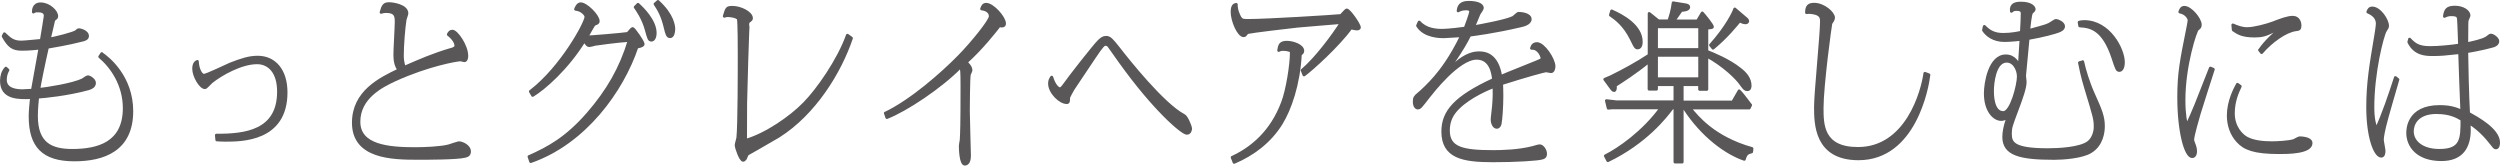 <?xml version="1.0" encoding="UTF-8"?><svg id="_レイヤー_1" xmlns="http://www.w3.org/2000/svg" viewBox="0 0 385.37 25.52"><defs><style>.cls-1{fill:#595757;stroke:#595757;stroke-linecap:round;stroke-linejoin:round;stroke-width:.45px;}</style></defs><path class="cls-1" d="M15.68,8.29c.96.63,4.63,3.55,4.63,8.84,0,5.98-4.34,7.51-8.85,7.51-4.79,0-6.81-2.09-6.81-6.71,0-.83.12-1.96.21-2.9-1.93.08-4.63.16-4.63-2.56,0-.73.19-1.44.68-1.96l.31.29c-.26.44-.4.94-.4,1.49,0,1.57,1.79,1.7,2.65,1.7.23,0,.73-.03,1.53-.08.19-1.1.77-4.33,1.17-6.5-.45.05-1.71.18-2.77.18-1.43,0-2.02-.42-2.91-2.01l.19-.37c.85.81,1.34,1.28,2.61,1.28.56,0,2.7-.24,3.08-.26.21-1.28.61-3.63.61-3.78,0-.68-.63-.78-1.17-.78-.33,0-.45.05-.66.18,0-.23,0-1.25,1.1-1.25,1.36,0,2.49,1.2,2.49,1.88,0,.23-.09.31-.33.47-.09.05-.12.16-.16.26-.02.1-.56,2.38-.66,2.82.63-.1,3.85-.86,4.18-1.2q.24-.24.38-.24c.4,0,1.34.37,1.34.94,0,.42-.4.55-.71.63-2.21.57-4.7.99-5.47,1.12-.56,2.43-1.22,5.66-1.34,6.52,1.22-.13,5.21-.73,6.76-1.49.12-.05.66-.47.8-.47.3,0,1.03.47,1.03.94,0,.57-.56.78-.92.89-3.22.89-6.97,1.25-7.84,1.3-.19,1.72-.19,2.71-.19,2.9,0,4.28,2.25,5.32,5.52,5.32,3.9,0,8.03-1.04,8.03-6.52,0-3.65-2-6.44-3.78-7.93l.31-.47Z"/><path class="cls-1" d="M33.36,20.84c4.46.03,9.58-.6,9.58-6.71,0-3.13-1.55-4.46-3.31-4.46-2.42,0-5.5,1.72-7.04,2.95-.17.13-.82.89-.99.89-.68,0-1.74-1.75-1.74-2.92,0-.34.05-.91.56-1.12.05,1.25.59,2.14,1.01,2.14.45,0,3.41-1.46,4.04-1.72,1.79-.7,2.96-1.07,4.25-1.07,2.58,0,4.37,1.98,4.37,5.43,0,7.36-6.86,7.36-9.37,7.36-.61,0-.85-.03-1.29-.05l-.07-.7Z"/><path class="cls-1" d="M69.46,7.66c.68-.21.82-.37.82-.63,0-.21-.12-.89-1.17-1.72.16-.31.3-.5.63-.5.63,0,2.21,2.22,2.21,3.81,0,.29-.07.73-.38.73-.09,0-.49-.13-.56-.13-.59,0-5.05.78-10.15,3.1-2.02.94-5.54,2.71-5.54,6.45s4.53,4.15,8.69,4.15c1.36,0,3.99-.1,5.21-.44.24-.08,1.41-.47,1.48-.47.66,0,1.67.6,1.67,1.3,0,.55-.28.68-.7.78-1.2.31-5.78.31-7.3.31-3.95,0-9.89-.13-9.89-5.48,0-4.75,4.11-6.76,7.02-8.14-.49-.65-.63-1.41-.63-2.38,0-.78.21-4.3.21-5.04,0-.94-.14-1.59-1.55-1.59-.31,0-.47.03-.78.13.28-1.04.49-1.33,1.22-1.33.59,0,2.75.31,2.75,1.49,0,.16-.26.83-.28.96-.21,1.3-.42,3.99-.42,5.48,0,.37,0,1.02.3,1.88,2.63-1.15,4.51-1.96,7.14-2.74Z"/><path class="cls-1" d="M81.55,24.15c3.05-1.36,5.78-2.84,9.09-6.63,3.03-3.5,5.03-6.91,6.36-11.3-1.93.13-4.6.5-5.26.6-.14.03-.75.21-.89.21-.28,0-.38-.18-.78-.76-2.65,4.28-6.18,7.36-7.96,8.43l-.35-.6c4.79-3.65,8.57-10.59,8.57-11.51,0-.31-.59-1.07-1.6-1.17.09-.26.35-.83.78-.83.87,0,2.7,1.85,2.7,2.66,0,.26-.09.29-.59.5-.12.05-.99,1.64-1.17,1.96.47,0,5.57-.42,6.32-.55.09-.08.47-.52.56-.63.05-.05.14-.13.19-.13.19,0,1.62,2.04,1.62,2.4,0,.29-.8.42-.96.44-2.28,6.76-8.05,14.77-16.37,17.66l-.26-.76ZM98.34.67c.71.63,2.65,2.53,2.65,4.41,0,.78-.31,1.1-.56,1.1-.38,0-.42-.21-.82-1.64-.47-1.72-1.41-3.05-1.69-3.44l.42-.42ZM101.42.23c2.3,2.09,2.44,3.81,2.44,4.25,0,.52-.16,1.17-.56,1.17-.42,0-.52-.44-.75-1.38-.42-1.8-.96-2.74-1.57-3.65l.45-.39Z"/><path class="cls-1" d="M131.24,5.89c-1.76,5.22-5.68,11.61-11.23,15.11-.75.47-4.74,2.71-4.79,2.77-.09.08-.26.55-.31.65-.07.08-.21.29-.35.29-.4,0-1.08-1.93-1.08-2.35,0-.18.24-.94.26-1.12.21-1.93.21-10.54.21-12.89,0-.7,0-5.17-.14-5.45-.23-.39-1.32-.5-1.6-.5-.24,0-.33.03-.56.1.38-1.28.4-1.36,1.29-1.36,1.2,0,2.89.83,2.89,1.67,0,.18-.05.23-.47.55-.09.08-.42,11.72-.42,12.55-.02.91,0,4.93-.02,5.74,3.24-.94,7.02-3.6,9.06-5.69,2.07-2.09,5.31-6.73,6.65-10.52l.61.44Z"/><path class="cls-1" d="M136.49,17.45c4.02-1.93,8.76-6.11,11.29-8.69,2.11-2.14,4.88-5.58,4.88-6.24s-.56-1.07-1.34-1.15c.12-.39.28-.7.7-.7,1.01,0,2.82,2.04,2.82,2.95,0,.21-.05.39-.42.39-.12,0-.21-.03-.38-.05-.49.65-2.79,3.58-5.12,5.64.21.21.75.7.75,1.23,0,.13-.23.55-.26.65-.12.55-.14,5.61-.14,5.66,0,1.1.17,6.26.17,6.86,0,1.23-.56,1.3-.71,1.3-.63,0-.7-2.32-.7-2.82,0-.16.12-.76.14-.89.07-1.23.12-2.22.12-8.43,0-2.27-.05-2.43-.19-2.9-3.03,3.13-8.48,6.73-11.39,7.85l-.23-.68Z"/><path class="cls-1" d="M163.4,13.69c.19,0,.42-.29.52-.42.8-1.17,4.81-6.29,5.5-6.94.35-.34.68-.57,1.06-.57.59,0,.89.37,1.83,1.54,1.43,1.85,6.95,8.82,10.21,10.52.42.21,1.01,1.77,1.01,1.96,0,.21-.09.76-.59.76-.66,0-4.93-3.55-10.29-11.04-.17-.24-1.64-2.3-1.69-2.38-.02-.05-.26-.29-.52-.29-.28,0-.49.1-1.78,2.04-.28.42-3.24,4.83-3.26,4.88-.14.23-.68,1.2-.68,1.33,0,.52,0,.73-.28.73-1.06,0-2.65-1.59-2.65-2.92,0-.5.14-.7.33-.99.54,1.72,1.22,1.8,1.29,1.8Z"/><path class="cls-1" d="M200.73,10.84c2.18-1.83,4.86-5.48,6.06-7.38-1.08.1-5.85.47-6.81.57-1.25.13-7.09.83-7.61.97q-.21.08-.4.37c-.07.1-.19.13-.26.13-.8,0-1.78-2.32-1.78-3.65,0-1.04.38-1.12.63-1.17-.02.94.45,1.8.52,1.93.26.5.52.55,1.24.55,2.98,0,13.06-.63,14.4-.76.14-.13.75-.86.87-.86.38,0,1.95,2.22,1.95,2.69,0,.21-.26.23-.38.23s-.47-.05-.92-.16c-2,2.77-6.2,6.52-7.23,7.25l-.28-.7ZM189.95,24.26c3.03-1.41,6.06-3.91,7.77-8.48.73-1.9,1.34-5.84,1.34-7.57,0-.21,0-.37-.19-.42-.49-.18-1.06-.18-1.08-.18-.33,0-.47.05-.68.16.12-.83.26-1.25,1.27-1.25.94,0,2.44.52,2.44,1.33,0,.26-.19.39-.38.52-.24,4.64-1.6,8.48-2.94,10.65-1.74,2.82-4.37,4.78-7.26,6l-.3-.76Z"/><path class="cls-1" d="M218.79,3.43c1.01,1.12,2.51,1.25,3.52,1.25.89,0,3.08-.26,3.55-.34.16-.42.84-2.22.84-2.56,0-.42-.59-.42-.66-.42-.73,0-1.03.18-1.27.31.09-1.15.89-1.3,1.69-1.3,1.13,0,2.04.31,2.04.86,0,.18-.45.76-.52.91-.23.55-.59,1.46-.85,2.01,1.01-.18,5.07-.91,6.13-1.46.14-.08.68-.63.82-.63.47,0,1.79.16,1.79.89s-1.2.97-1.43,1.02c-4.11.97-7.3,1.36-7.89,1.44-1.08,2.24-3.31,5.35-3.64,5.66.35-.26,1.81-1.59,2.11-1.8,1.27-.91,2.18-1.12,2.98-1.12.87,0,2.79.18,3.33,3.65.84-.39,4.67-1.88,5.45-2.22.82-.34.92-.37.92-.65,0-.18-.45-1.57-1.62-1.49.12-.47.4-.71.85-.71,1.01,0,2.61,2.4,2.61,3.5,0,.42-.16.81-.45.81-.12,0-.66-.13-.77-.13-.24,0-3.1.78-6.86,1.98.02.42.05.91.05,1.9,0,1.64-.14,3.63-.28,4.31-.07.26-.21.52-.52.52-.45,0-.7-.73-.7-1.15,0-.34.19-1.75.21-2.04.12-1.44.12-2.24.09-3.11-.56.21-3.62,1.41-5.52,3.29-.96.94-1.53,2.01-1.53,3.5,0,2.74,2.14,3.26,6.88,3.26,1.29,0,3.95-.05,6.15-.63.3-.08.84-.26,1.06-.26.4,0,.89.65.89,1.23,0,.37-.12.52-.45.63-.63.23-4.09.44-7.7.44-4.63,0-7.68-.6-7.68-4.51,0-3.05,1.88-5.27,7.82-8.01-.09-.86-.38-3.29-2.61-3.29-2.84,0-6.9,5.3-7.4,5.92-1.27,1.64-1.34,1.75-1.69,1.75-.21,0-.52-.26-.52-.97,0-.6.12-.76.66-1.2.47-.37,1.74-1.59,2.58-2.58.84-.99,2.37-2.9,4.06-6.39-.31.03-2.61.16-2.77.16-.49,0-2.98,0-4.02-1.7l.24-.55Z"/><path class="cls-1" d="M257.24,3.23c.21-.57.54-1.62.68-2.79l1.78.29c.31.05.61.1.61.39,0,.39-.82.47-1.15.47-.19.26-.99,1.44-1.15,1.64h3.66l.73-1.23c.33.34,1.57,1.88,1.57,2.14,0,.16-.68.16-.87.18v3.6c.94.37,3.36,1.33,5.12,2.74.92.7,1.55,1.54,1.55,2.53,0,.13,0,.63-.42.63-.28,0-.45-.1-.92-.78-.66-.99-2.7-2.97-5.33-4.41v5.14h-1.1v-.73h-2.7v2.69h7.8l.99-1.72c.49.52.63.7,1.76,2.19l-.21.44h-9.16c1.1,1.36,3.71,4.62,9.58,6.26l-.05.5c-.68.18-.89.31-1.13,1.15-2.68-.91-6.39-3.47-9.28-7.93h-.3v8.35h-1.1v-8.35h-.42c-1.06,1.41-4.09,5.32-9.93,8.14l-.38-.73c2.09-1.04,5.89-3.68,8.59-7.41h-7.54l-.61.05-.28-1.15,1.53.18h9.04v-2.66h-2.86v.7h-1.13v-4.28c-2.16,1.77-4.32,3.13-5.21,3.71.02.47.02.78-.21.78-.14,0-.33-.24-.4-.34l-1.01-1.38c.14-.08.77-.31.92-.39,2.02-.99,4.02-2.09,5.92-3.34V2.08l1.43,1.15h1.6ZM248.43,1.69c1.67.73,4.56,2.3,4.56,4.75,0,.89-.42.94-.54.94-.31,0-.38-.13-.94-1.28-1.1-2.27-2.47-3.24-3.26-3.78l.19-.63ZM255.34,7.64h6.67v-3.52h-6.67v3.52ZM255.34,12.15h6.67v-3.63h-6.67v3.63ZM269.05,2.78c.31.26.35.37.35.47,0,.16-.14.26-.33.26-.28,0-.61-.13-.92-.29-.52.63-2.02,2.5-4.09,4.2l-.38-.47c2.42-2.69,3.57-5.01,3.73-5.56l1.62,1.38Z"/><path class="cls-1" d="M297.33,11.55c-.23,1.98-2.21,12.92-10.85,12.92-6.62,0-6.62-5.43-6.62-8.04,0-2.06.92-11.19.92-13.05,0-.6,0-1.25-1.5-1.44-.33-.05-.56-.03-.8,0,0-.97.33-1.28,1.17-1.28,1.48,0,2.98,1.36,2.98,2.06,0,.31-.21.57-.38.83-.12.16-1.38,9.78-1.38,13.05,0,2.58,0,6.29,5.52,6.29,7.58,0,9.96-8.85,10.33-11.58l.61.23Z"/><path class="cls-1" d="M321.04,9.51c.26,1.25.89,3.31,1.64,4.96,1.17,2.58,1.55,3.57,1.55,4.98,0,.83-.19,2.87-1.97,3.94-1.31.81-4.2,1.02-5.61,1.02-5.33,0-7.77-.65-7.77-3.31,0-1.51.77-3.31.8-3.39-.23.31-.59.7-1.2.7-1.06,0-2.44-1.28-2.44-4.02,0-1.59.66-5.77,3.15-5.77,1.36,0,1.9,1.17,2.09,1.59.05-.68.07-1.02.26-4.15-1.64.18-2.42.18-2.56.18-1.71,0-2.75-.86-3.22-1.59l.12-.57c.8.81,1.57,1.23,2.93,1.23,1.25,0,2.37-.24,2.79-.34.07-1.23.12-2.06.12-2.95,0-.47-.42-.57-.84-.57-.49,0-.61.1-.82.29-.14-1.07.63-1.25,1.48-1.25,1.55,0,2.02.63,2.02.94,0,.13-.14.29-.4.52-.19.18-.4,2.27-.45,2.77,2.84-.78,2.96-.81,3.5-1.17.54-.34.59-.39.75-.39.21,0,1.13.37,1.13.89,0,.42-.45.63-.8.76-.45.18-2.28.71-4.67,1.12-.05.5-.54,5.69-.54,5.74,0,.16.09.81.09.94,0,.94-.54,2.45-1.34,4.57-.8,2.14-.94,2.48-.94,3.42,0,1.46.47,2.48,5.8,2.48,1.64,0,4.93-.16,6.22-1.12.77-.57,1.06-1.7,1.06-2.35,0-1.25-.07-1.46-1.46-6.05-.52-1.7-.8-3.1-.96-3.89l.49-.13ZM307.13,14.05c0,.44,0,3.31,1.67,3.31,1.27,0,2.33-4.31,2.33-5.56,0-1.12-.75-2.58-2.07-2.35-1.6.29-1.93,3.34-1.93,4.59ZM320.5,3.43c.23-.05.4-.1.77-.1,3.88,0,6.04,4.31,6.04,6.24,0,.91-.3,1.28-.61,1.28-.35,0-.42-.18-.99-1.93-1.48-4.46-3.45-4.85-5.12-4.93l-.09-.55Z"/><path class="cls-1" d="M341.17,10.69c-.35,1.1-1.88,5.82-2.16,6.78-.24.81-1.01,3.47-1.01,4.04,0,.23.05.31.3.99.09.26.14.55.14.78,0,.7-.3.86-.52.86-.99,0-2.07-3.78-2.07-9.16,0-3.73.42-5.77,1.36-10.46.09-.42.24-1.23.24-1.38,0-.31-.4-1.1-1.43-1.3.14-.44.3-.7.7-.7.96,0,2.44,1.8,2.44,2.66,0,.37-.09.44-.42.7-.31.21-2.09,5.61-2.09,10.93,0,2.3.28,3.42.42,3.97,1.17-2.5,1.43-3.21,3.66-8.9l.42.18ZM345.32,13.32c-.38.81-1.06,2.22-1.06,4.15,0,2.11,1.25,3.39,2.07,3.83,1.03.55,2.47.71,3.88.71.68,0,2.58-.08,3.38-.34.14-.05.75-.42.89-.42.07,0,1.76,0,1.76.81,0,1.46-3.64,1.46-4.88,1.46-3.97,0-5.38-.63-6.41-1.75-1.03-1.1-1.46-2.58-1.46-3.97,0-2.17,1.03-4.12,1.41-4.8l.42.31ZM348.33,7.71c.35-.5,1.48-2.04,3.52-3.47-.3.05-1.24.5-1.39.55-1.17.57-1.74.76-2.91.76-1.9,0-2.56-.44-3.29-.94l-.07-.76c.73.31,1.39.57,2.21.57,1.06,0,3.01-.52,3.99-.89,1.15-.44,2.21-.86,3.05-.86.96,0,1.1.97,1.1,1.23,0,.6-.17.63-.66.68-1.57.21-3.78,1.8-5.26,3.52l-.31-.39Z"/><path class="cls-1" d="M369.62,12.28c-.33,1.15-1.81,6.18-2.04,7.23-.09.37-.35,1.54-.35,2.01,0,.26.26,1.49.26,1.72s-.02.83-.42.83c-.96,0-2.09-2.95-2.09-7.54,0-3.71.49-6.6,1.22-10.93.07-.39.26-1.62.26-1.96,0-1.12-.99-1.59-1.46-1.8.14-.37.28-.6.68-.6,1.13,0,2.35,1.83,2.35,2.74,0,.23-.05.29-.33.73-.47.76-1.93,6.47-1.93,11.79,0,1.88.28,2.74.52,3.42,1.03-2.09,2.18-5.56,2.96-7.96l.38.31ZM371.43,6.04c.73.76,1.32,1.3,3.15,1.3,1.36,0,3.19-.18,4.56-.39-.02-.6-.12-3.68-.17-4.04-.05-.34-.09-.65-1.1-.65-.54,0-.77.13-1.06.26.14-.99.38-1.41,1.62-1.41s2.16.65,2.16,1.28c0,.1-.24.57-.26.68-.07.18-.07.57-.07.78,0,.47-.02,2.5-.02,2.9.82-.16,2.51-.52,3.1-.94.45-.34.49-.39.63-.39.31,0,1.06.5,1.06.94,0,.47-.54.68-.75.73-1.53.44-3.64.81-4.04.86,0,1.3.14,7.23.28,9.52,1.36.76,4.63,2.53,4.63,4.51,0,.29-.07.81-.4.81-.21,0-.26-.08-.85-.83-1.31-1.7-2.61-2.61-3.31-3.05.02.5.05.73.05,1.07,0,2.71-1.17,4.62-4.3,4.62-3.76,0-5.19-2.17-5.19-4.1,0-.47,0-4.07,4.91-4.07,1.46,0,2.28.23,3.43.7-.05-.83-.33-8.77-.33-9.03-2.42.26-2.91.31-4.13.31-1.03,0-2.77,0-3.71-1.93l.12-.44ZM375.63,17.34c-3.15,0-3.78,1.88-3.78,2.9,0,1.57,1.43,2.95,4.18,2.95,3.48,0,3.48-1.83,3.48-4.77-.73-.44-1.83-1.07-3.88-1.07Z"/></svg>